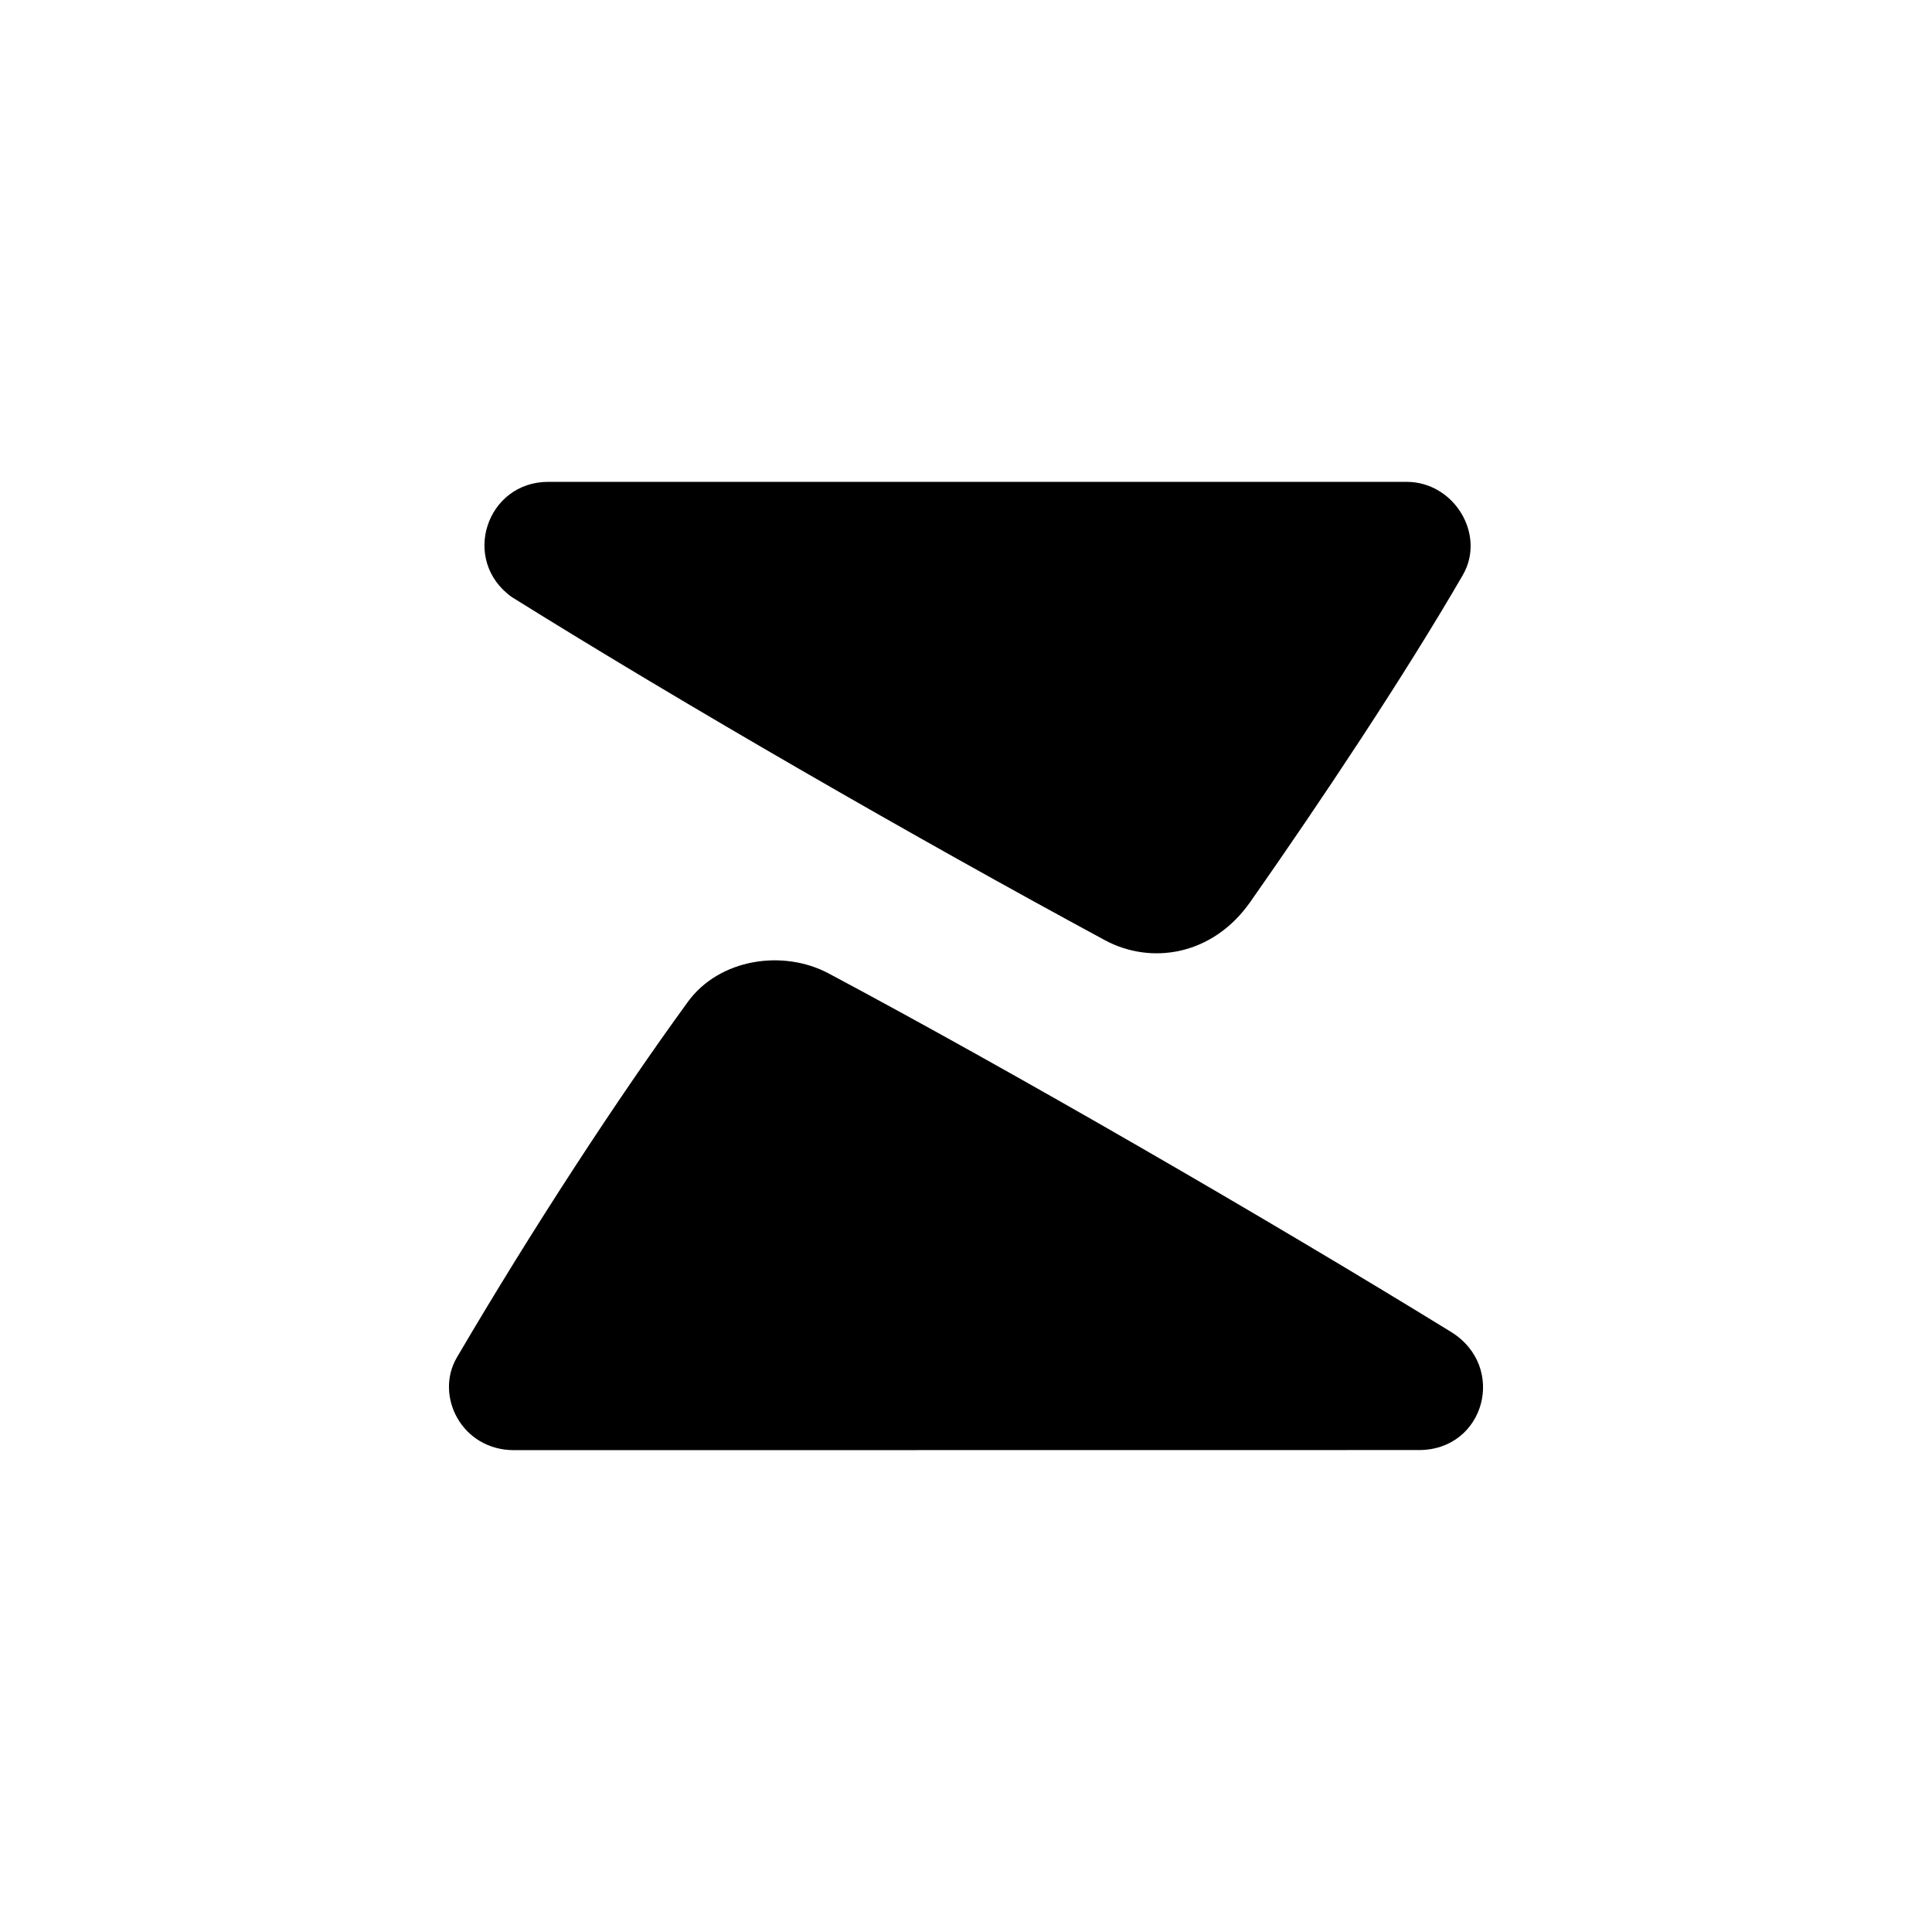 <svg width="400" height="400" viewBox="0 0 400 400" fill="none" xmlns="http://www.w3.org/2000/svg">
<g clip-path="url(#clip0_2462_1024)">
<path fill-rule="evenodd" clip-rule="evenodd" d="M228.778 194.668C189.562 173.476 141.846 145.995 105.934 123.596C95.338 115.962 100.716 99.761 113.522 99.761H291.214C301.126 99.761 307.757 110.812 302.79 119.175C290.85 139.797 273.418 165.979 258.857 186.738C251.041 197.881 238.303 199.795 228.778 194.668ZM171.584 201.55C209.501 221.762 262.64 252.501 300.398 275.744C312.088 282.944 307.416 300.217 293.79 300.217C271.492 300.217 235.258 300.223 199.213 300.228C163.54 300.234 128.051 300.24 106.436 300.24C95.544 300.24 89.962 288.937 94.587 281.053C110.219 254.415 127.788 227.527 142.394 207.452C148.888 198.496 162.105 196.491 171.584 201.55Z" fill="black"/>
</g>
<defs>
<clipPath id="clip0_2462_1024">
<rect width="400" height="400" fill="black"/>
</clipPath>
</defs>
</svg>
